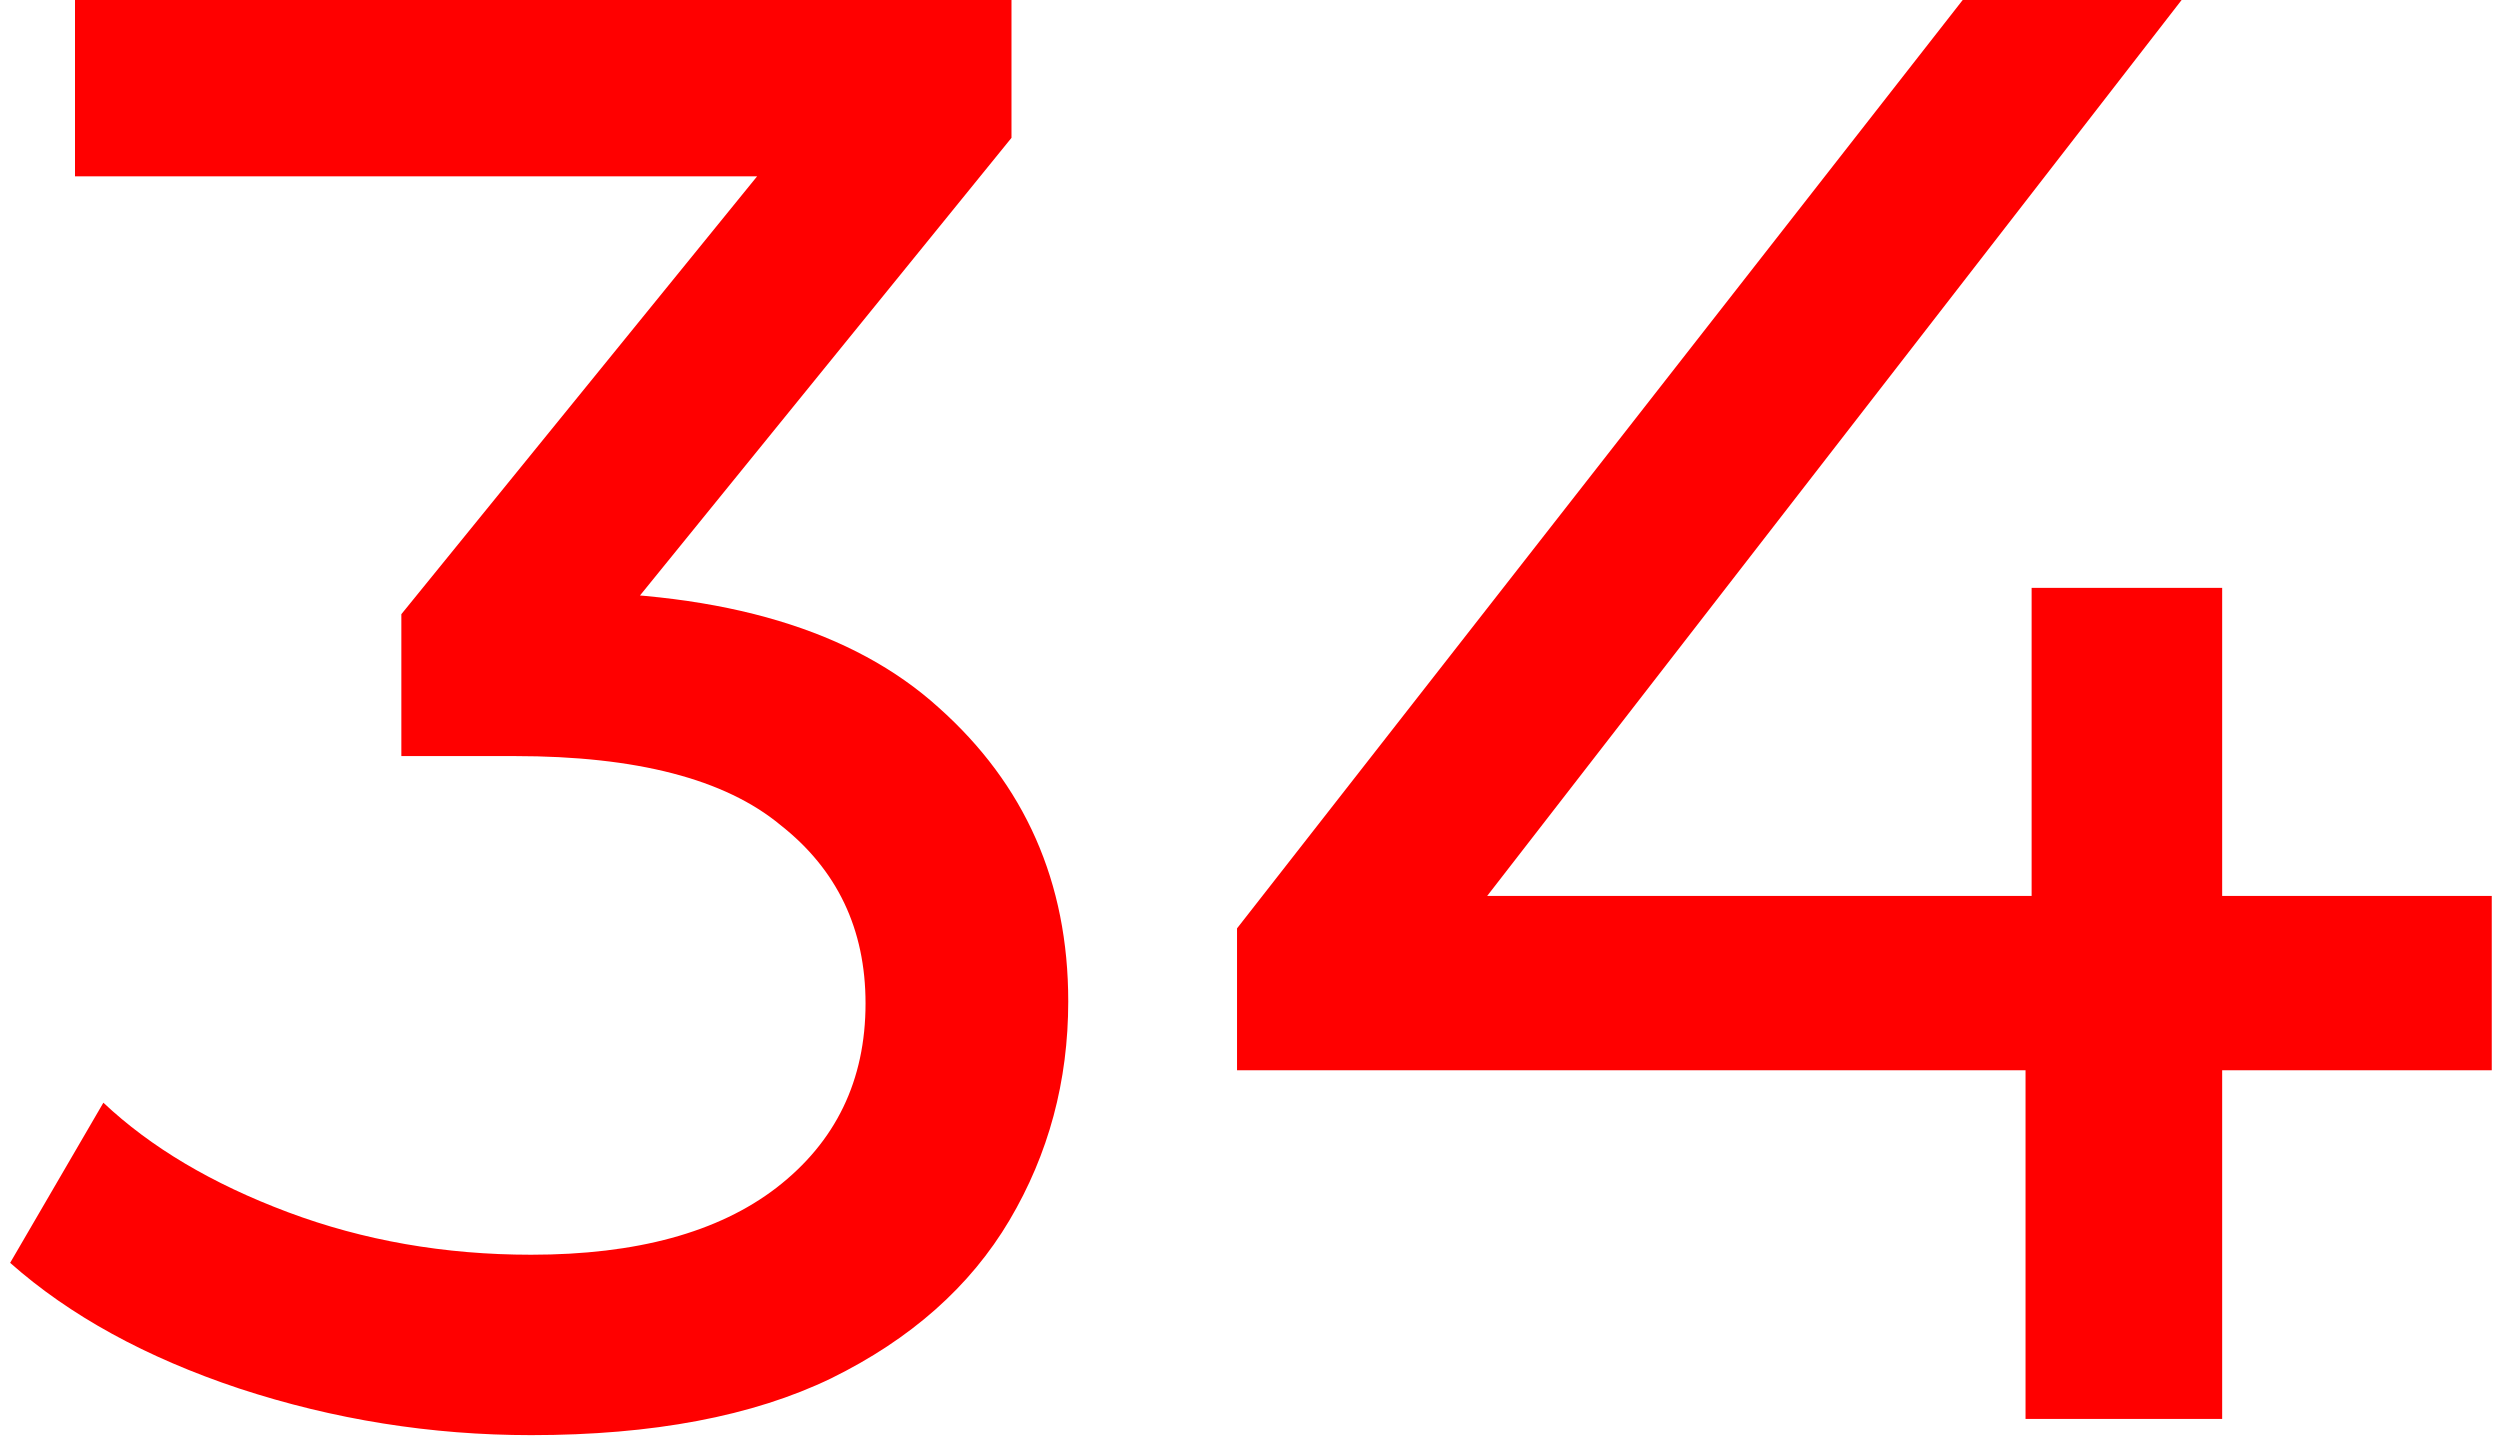 <?xml version="1.0" encoding="UTF-8"?> <svg xmlns="http://www.w3.org/2000/svg" width="185" height="107" viewBox="0 0 185 107" fill="none"> <path d="M39.3 106.2C31.9 106.2 24.7 105.05 17.7 102.75C10.8 100.45 5.15 97.35 0.75 93.45L7.65 81.6C11.15 84.9 15.7 87.6 21.3 89.7C26.9 91.8 32.9 92.85 39.3 92.85C47.1 92.85 53.15 91.2 57.45 87.9C61.85 84.5 64.05 79.95 64.05 74.25C64.05 68.75 61.95 64.35 57.75 61.05C53.65 57.65 47.1 55.95 38.1 55.95H29.7V45.45L60.9 7.05L63 13.05H5.55V-7.15256e-06H74.85V10.2L43.8 48.45L36 43.8H40.95C53.65 43.8 63.15 46.65 69.45 52.35C75.85 58.05 79.05 65.3 79.05 74.1C79.05 80 77.6 85.4 74.7 90.3C71.8 95.2 67.4 99.1 61.5 102C55.7 104.8 48.3 106.2 39.3 106.2ZM91.54 79.2V68.7L145.24 -7.15256e-06H161.44L108.19 68.7L100.54 66.3H184.39V79.2H91.54ZM149.89 105V79.2L150.34 66.3V43.5H164.44V105H149.89Z" fill="#FF0000"></path> </svg> 